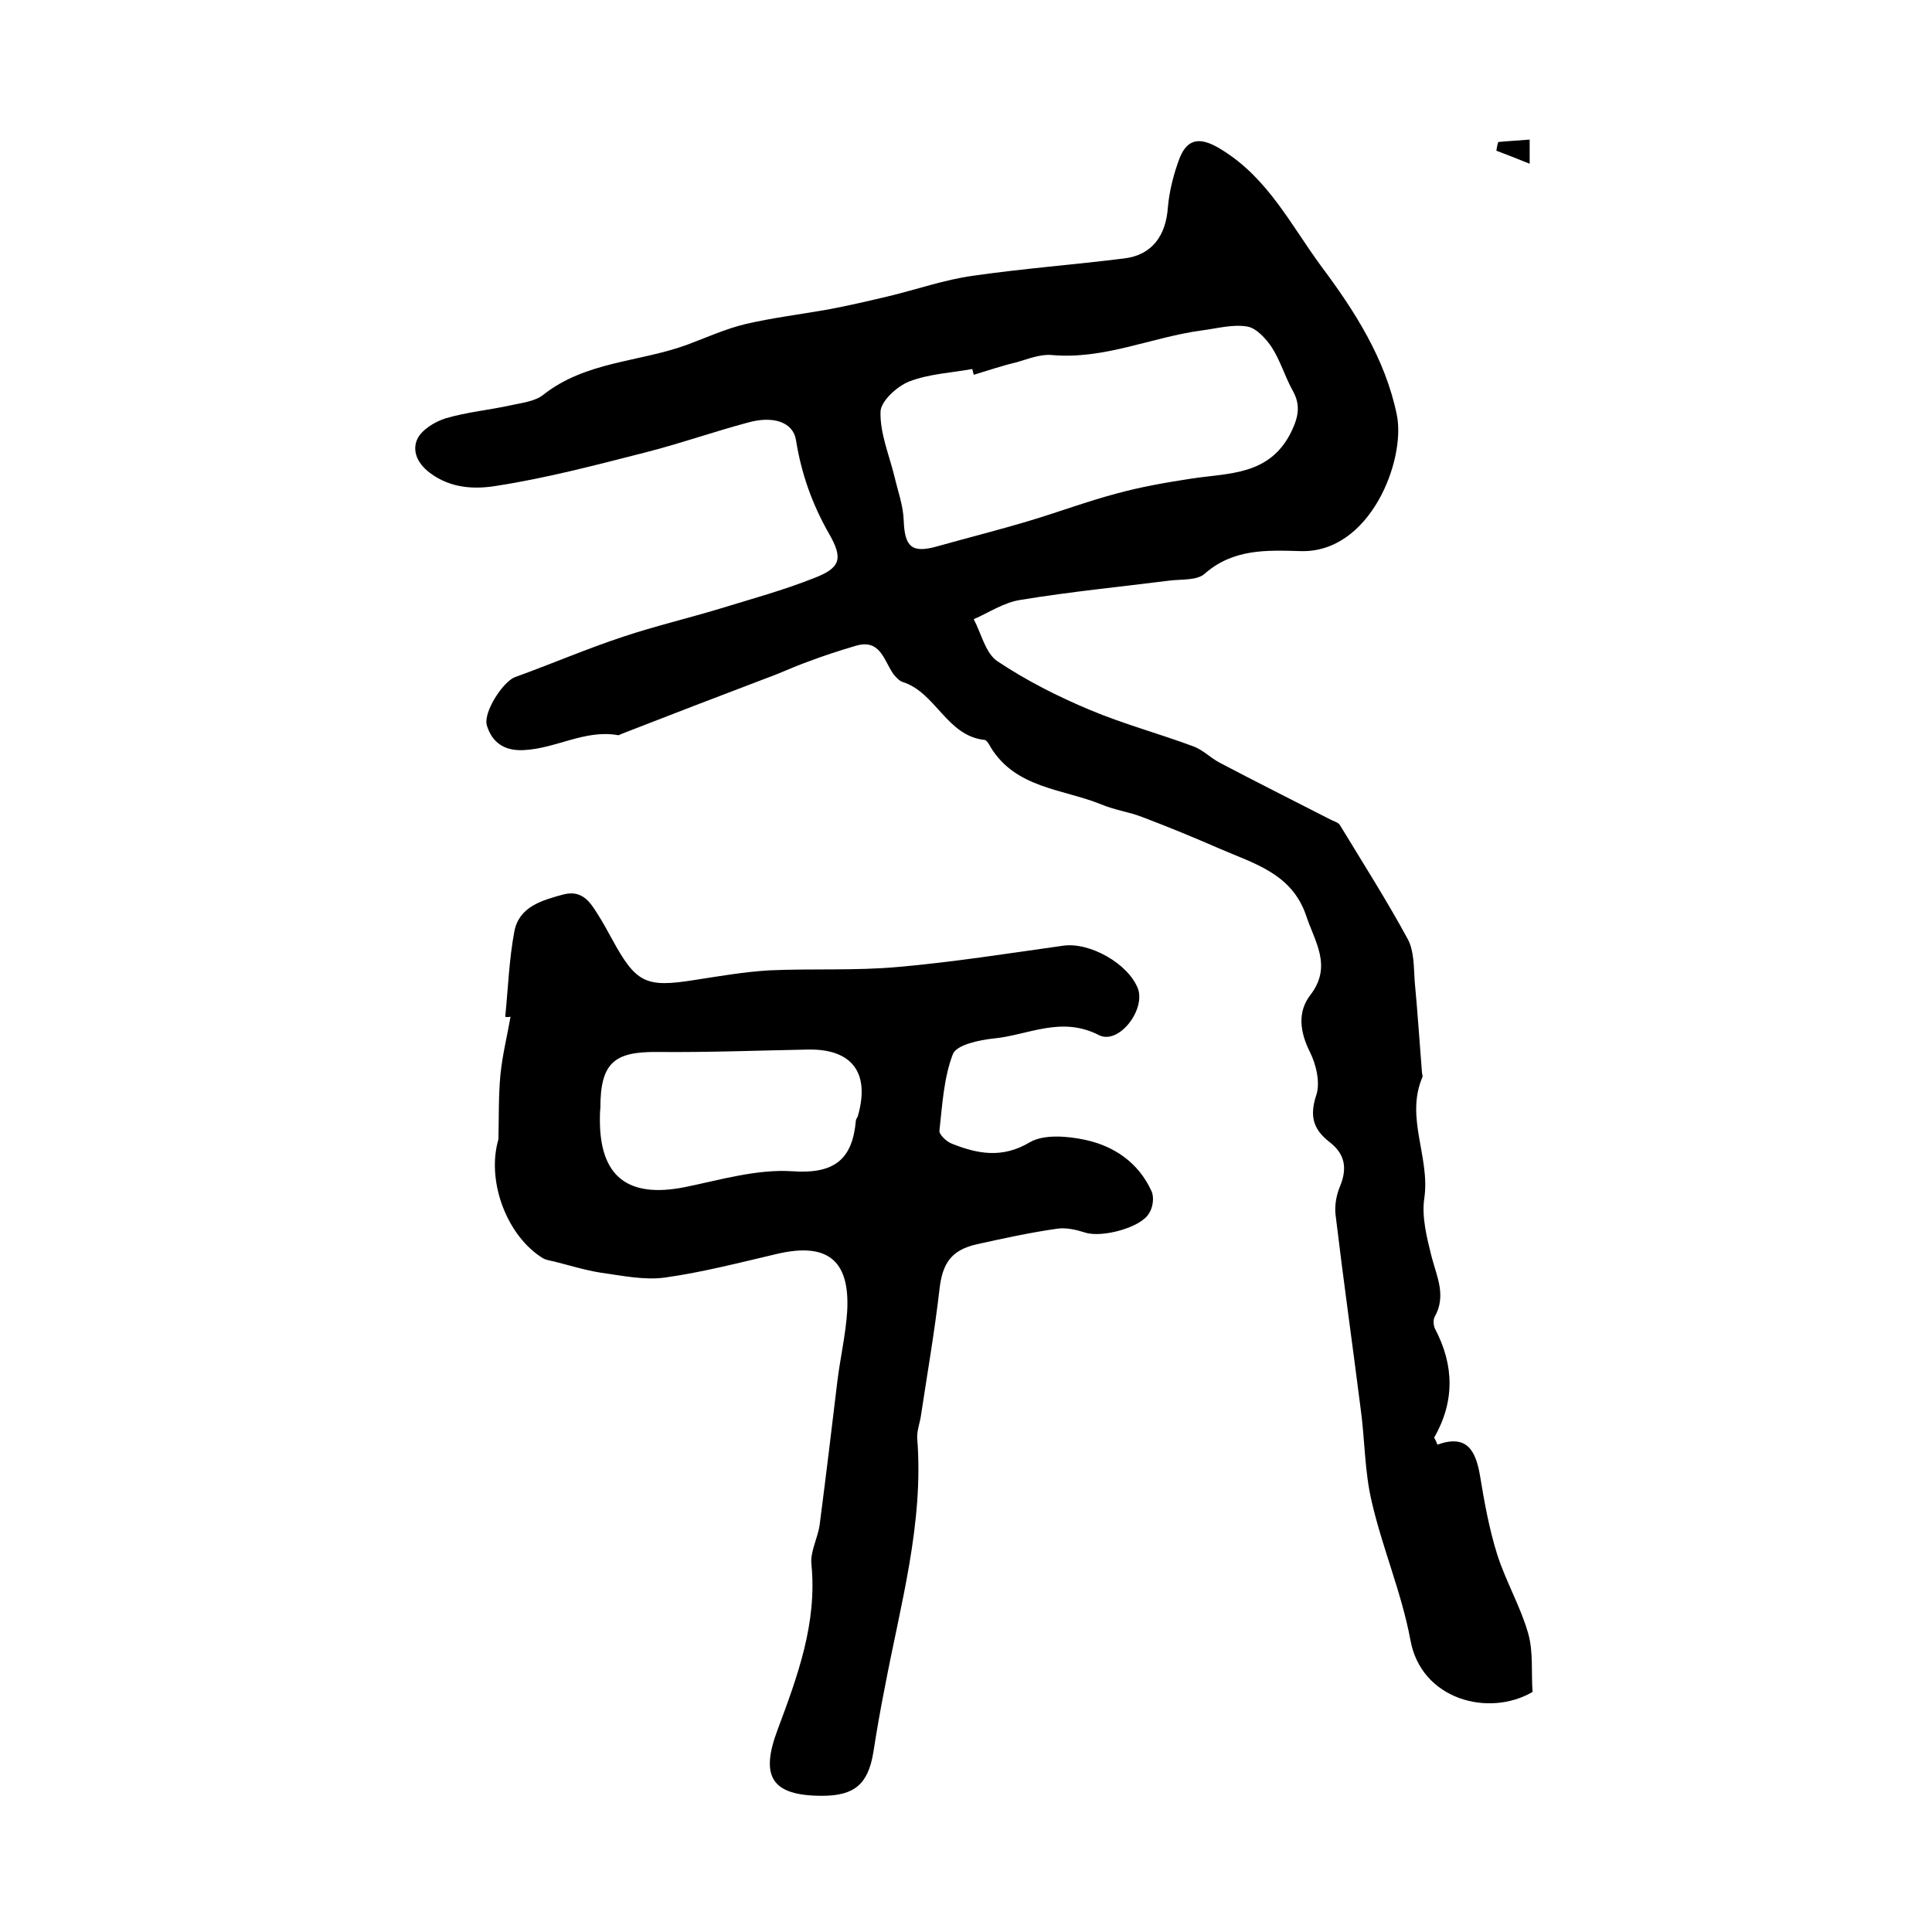 <?xml version="1.0" encoding="utf-8"?>
<!-- Generator: Adobe Illustrator 22.0.0, SVG Export Plug-In . SVG Version: 6.00 Build 0)  -->
<svg version="1.1" id="图层_1" xmlns="http://www.w3.org/2000/svg" xmlns:xlink="http://www.w3.org/1999/xlink" x="0px" y="0px"
	 viewBox="0 0 400 400" style="enable-background:new 0 0 400 400;" xml:space="preserve">
<style type="text/css">
	.st0{fill:#FFFFFF;}
</style>
<g>
	
	<path d="M297.6,299.1c6.1-2.2,7.9,1.2,8.8,6.3c0.9,5.5,1.9,11.1,3.6,16.5c1.8,5.6,4.8,10.7,6.4,16.3c1.1,3.9,0.6,8.2,0.9,12.1
		c-9.1,5.3-23.1,1.6-25.3-10.8c-1.8-9.7-5.8-19-8-28.6c-1.5-6.3-1.4-12.8-2.3-19.3c-1.7-13.4-3.6-26.8-5.2-40.2
		c-0.2-1.9,0.2-4,0.9-5.7c1.6-3.8,1.1-6.8-2.2-9.3c-3.3-2.6-4.1-5.3-2.7-9.6c0.9-2.6,0-6.4-1.3-9c-2.1-4.2-2.6-8.3,0.1-11.8
		c4.6-6,0.9-11-0.9-16.5c-3-8.7-10.8-10.7-17.9-13.8c-5.3-2.3-10.6-4.5-15.9-6.5c-2.8-1.1-5.9-1.5-8.7-2.7
		c-8-3.2-17.6-3.3-22.8-11.8c-0.3-0.6-0.8-1.4-1.2-1.5c-7.9-0.8-10.1-9.8-17-12c-0.7-0.2-1.4-1-1.9-1.6c-2-2.8-2.7-7.4-7.8-5.9
		c-3.4,1-6.8,2.1-10.2,3.4c-2.8,1-5.5,2.3-8.3,3.3c-10,3.8-19.9,7.6-29.9,11.5c-0.3,0.1-0.7,0.4-0.9,0.3c-6.8-1.2-12.8,2.8-19.5,3.1
		c-3.9,0.2-6.5-1.5-7.6-5.1c-0.8-2.8,3.4-9.1,5.8-10c7.5-2.7,14.9-5.9,22.5-8.4c6.6-2.2,13.4-3.8,20-5.8c6.5-2,13.1-3.8,19.4-6.3
		c5.5-2.1,6.1-4,3.2-9.1c-3.5-6.1-5.8-12.5-6.9-19.5c-0.6-3.7-4.7-5.1-10-3.6c-7.1,1.9-14.2,4.4-21.3,6.2
		c-10.2,2.6-20.4,5.3-30.8,6.9c-4.3,0.7-9.3,0.6-13.7-2.7c-2.9-2.2-3.6-4.8-2.6-7c0.9-1.9,3.6-3.6,5.9-4.3c4.4-1.3,9-1.7,13.5-2.7
		c2.3-0.5,4.9-0.8,6.6-2.1c8.8-7,19.9-6.8,29.8-10.4c4-1.5,8-3.3,12.1-4.3c5.6-1.3,11.3-2,17-3c4.3-0.8,8.6-1.8,12.8-2.8
		c5.8-1.4,11.5-3.4,17.3-4.2c10.4-1.5,21-2.3,31.4-3.6c5.7-0.7,8.6-4.7,9-10.6c0.3-3.4,1.2-6.9,2.4-10.1c1.8-4.6,4.8-4.3,8.9-1.7
		c9.5,5.9,14.3,15.7,20.5,24.1c6.8,9.1,13.2,19,15.6,30.7c1.9,9.3-5.5,28.7-20,28.2c-7-0.2-13.9-0.5-19.8,4.7
		c-1.6,1.4-4.7,1.1-7.2,1.4c-10.3,1.3-20.6,2.3-30.9,4c-3.4,0.5-6.5,2.6-9.7,4c1.6,3,2.4,7,4.9,8.7c6,4,12.5,7.3,19.2,10.1
		c6.9,2.9,14.3,4.9,21.3,7.5c2,0.7,3.6,2.4,5.5,3.4c7.6,4,15.2,7.8,22.8,11.7c0.7,0.4,1.7,0.6,2.1,1.2c4.8,7.9,9.7,15.6,14.1,23.7
		c1.3,2.5,1.2,5.8,1.4,8.7c0.6,6.3,1,12.6,1.5,18.8c0,0.3,0.2,0.7,0.1,1c-3.6,8.4,1.6,16.5,0.4,25c-0.6,3.9,0.5,8.2,1.5,12.2
		c1.1,4.2,3.1,8.1,0.6,12.5c-0.3,0.6-0.2,1.8,0.1,2.4c4,7.6,4.1,15.1-0.2,22.6C296.9,297.6,297.2,298,297.6,299.1z M201.6,77.6
		c-0.1-0.4-0.2-0.8-0.3-1.2c-4.4,0.8-9,1-13.1,2.6c-2.5,1-5.9,4.1-5.9,6.3c-0.1,4.5,1.8,8.9,2.9,13.4c0.7,3,1.8,6,1.9,9
		c0.2,5.6,1.7,6.9,7,5.4c6.4-1.8,12.8-3.4,19.1-5.3c6-1.8,11.9-4,17.9-5.6c5.1-1.4,10.3-2.3,15.5-3.1c7.8-1.2,16.2-0.6,20.7-9.6
		c1.6-3.3,2-5.7,0.3-8.7c-1.6-2.9-2.5-6.1-4.3-8.9c-1.2-1.8-3.2-4-5.1-4.3c-3-0.5-6.2,0.4-9.3,0.8c-10.5,1.4-20.3,6.1-31.2,5.1
		c-2.3-0.2-4.8,0.8-7.2,1.5C207.5,75.7,204.6,76.7,201.6,77.6z"/>
	<path d="M104.6,210.5c0.6-5.9,0.8-11.9,1.9-17.7c1-5.1,5.7-6.4,10.1-7.6c3.8-1,5.5,1.4,7.1,4c1.1,1.7,2,3.4,3,5.2
		c5,9.2,7,10.1,17.1,8.5c5.2-0.8,10.3-1.7,15.5-2c8.8-0.4,17.8,0.1,26.6-0.7c11.4-1,22.8-2.8,34.2-4.4c5.5-0.8,13.5,3.7,15.5,8.9
		c1.6,4.4-4,11.7-8.1,9.6c-7.8-4-14.6,0-21.7,0.7c-3,0.3-7.7,1.3-8.5,3.2c-1.9,4.9-2.2,10.5-2.8,15.9c-0.1,0.8,1.5,2.3,2.6,2.7
		c5.3,2.1,10.4,3.1,16.1-0.3c2.9-1.7,7.8-1.3,11.5-0.5c6,1.3,11,4.7,13.7,10.6c0.6,1.3,0.3,3.4-0.5,4.6c-1.7,3-9.8,5.1-13.2,4
		c-1.9-0.6-4-1.1-5.9-0.8c-5.6,0.8-11.1,2-16.5,3.2c-5.4,1.2-7.2,4-7.8,9.4c-1,8.7-2.5,17.3-3.8,25.9c-0.2,1.6-0.9,3.3-0.8,4.9
		c1.4,17.6-3.5,34.5-6.7,51.5c-0.9,4.5-1.7,9.1-2.4,13.6c-1.1,6.5-3.9,8.9-10.6,8.9c-10.4,0-12.9-3.9-9.2-13.7c4.1-11,8.2-22,7-34.2
		c-0.3-2.6,1.3-5.4,1.7-8.2c1.3-10,2.5-20,3.7-30c0.6-4.7,1.7-9.5,2-14.2c0.6-10.7-4.2-14.3-14.5-11.9c-7.7,1.8-15.4,3.8-23.2,4.9
		c-4.3,0.6-8.9-0.4-13.3-1c-3.2-0.5-6.4-1.5-9.6-2.3c-0.8-0.2-1.7-0.3-2.4-0.7c-7.3-4.5-11.5-15.4-9.4-23.9c0.1-0.3,0.2-0.7,0.2-1
		c0.1-4.3,0-8.7,0.4-13c0.4-4.1,1.4-8.1,2.1-12.1C105.2,210.6,104.9,210.6,104.6,210.5z M124.2,231.9c0,11.7,5.8,16.2,17.5,13.9
		c7.4-1.5,15-3.8,22.4-3.3c8.7,0.6,12.4-2.5,13.1-10.5c0-0.3,0.3-0.6,0.4-0.9c2.6-9-1.2-14-10.4-13.8c-10.4,0.2-20.7,0.6-31.1,0.5
		c-9-0.1-11.8,2.3-11.8,11.6C124.2,230.3,124.2,231.1,124.2,231.9z"/>
	<path d="M316.7,28.9c0,1.6,0,2.8,0,5c-2.7-1.1-4.8-1.9-6.9-2.7c0.1-0.6,0.2-1.2,0.4-1.8C312.2,29.2,314.3,29.1,316.7,28.9z"/>
	
	
</g>
</svg>
